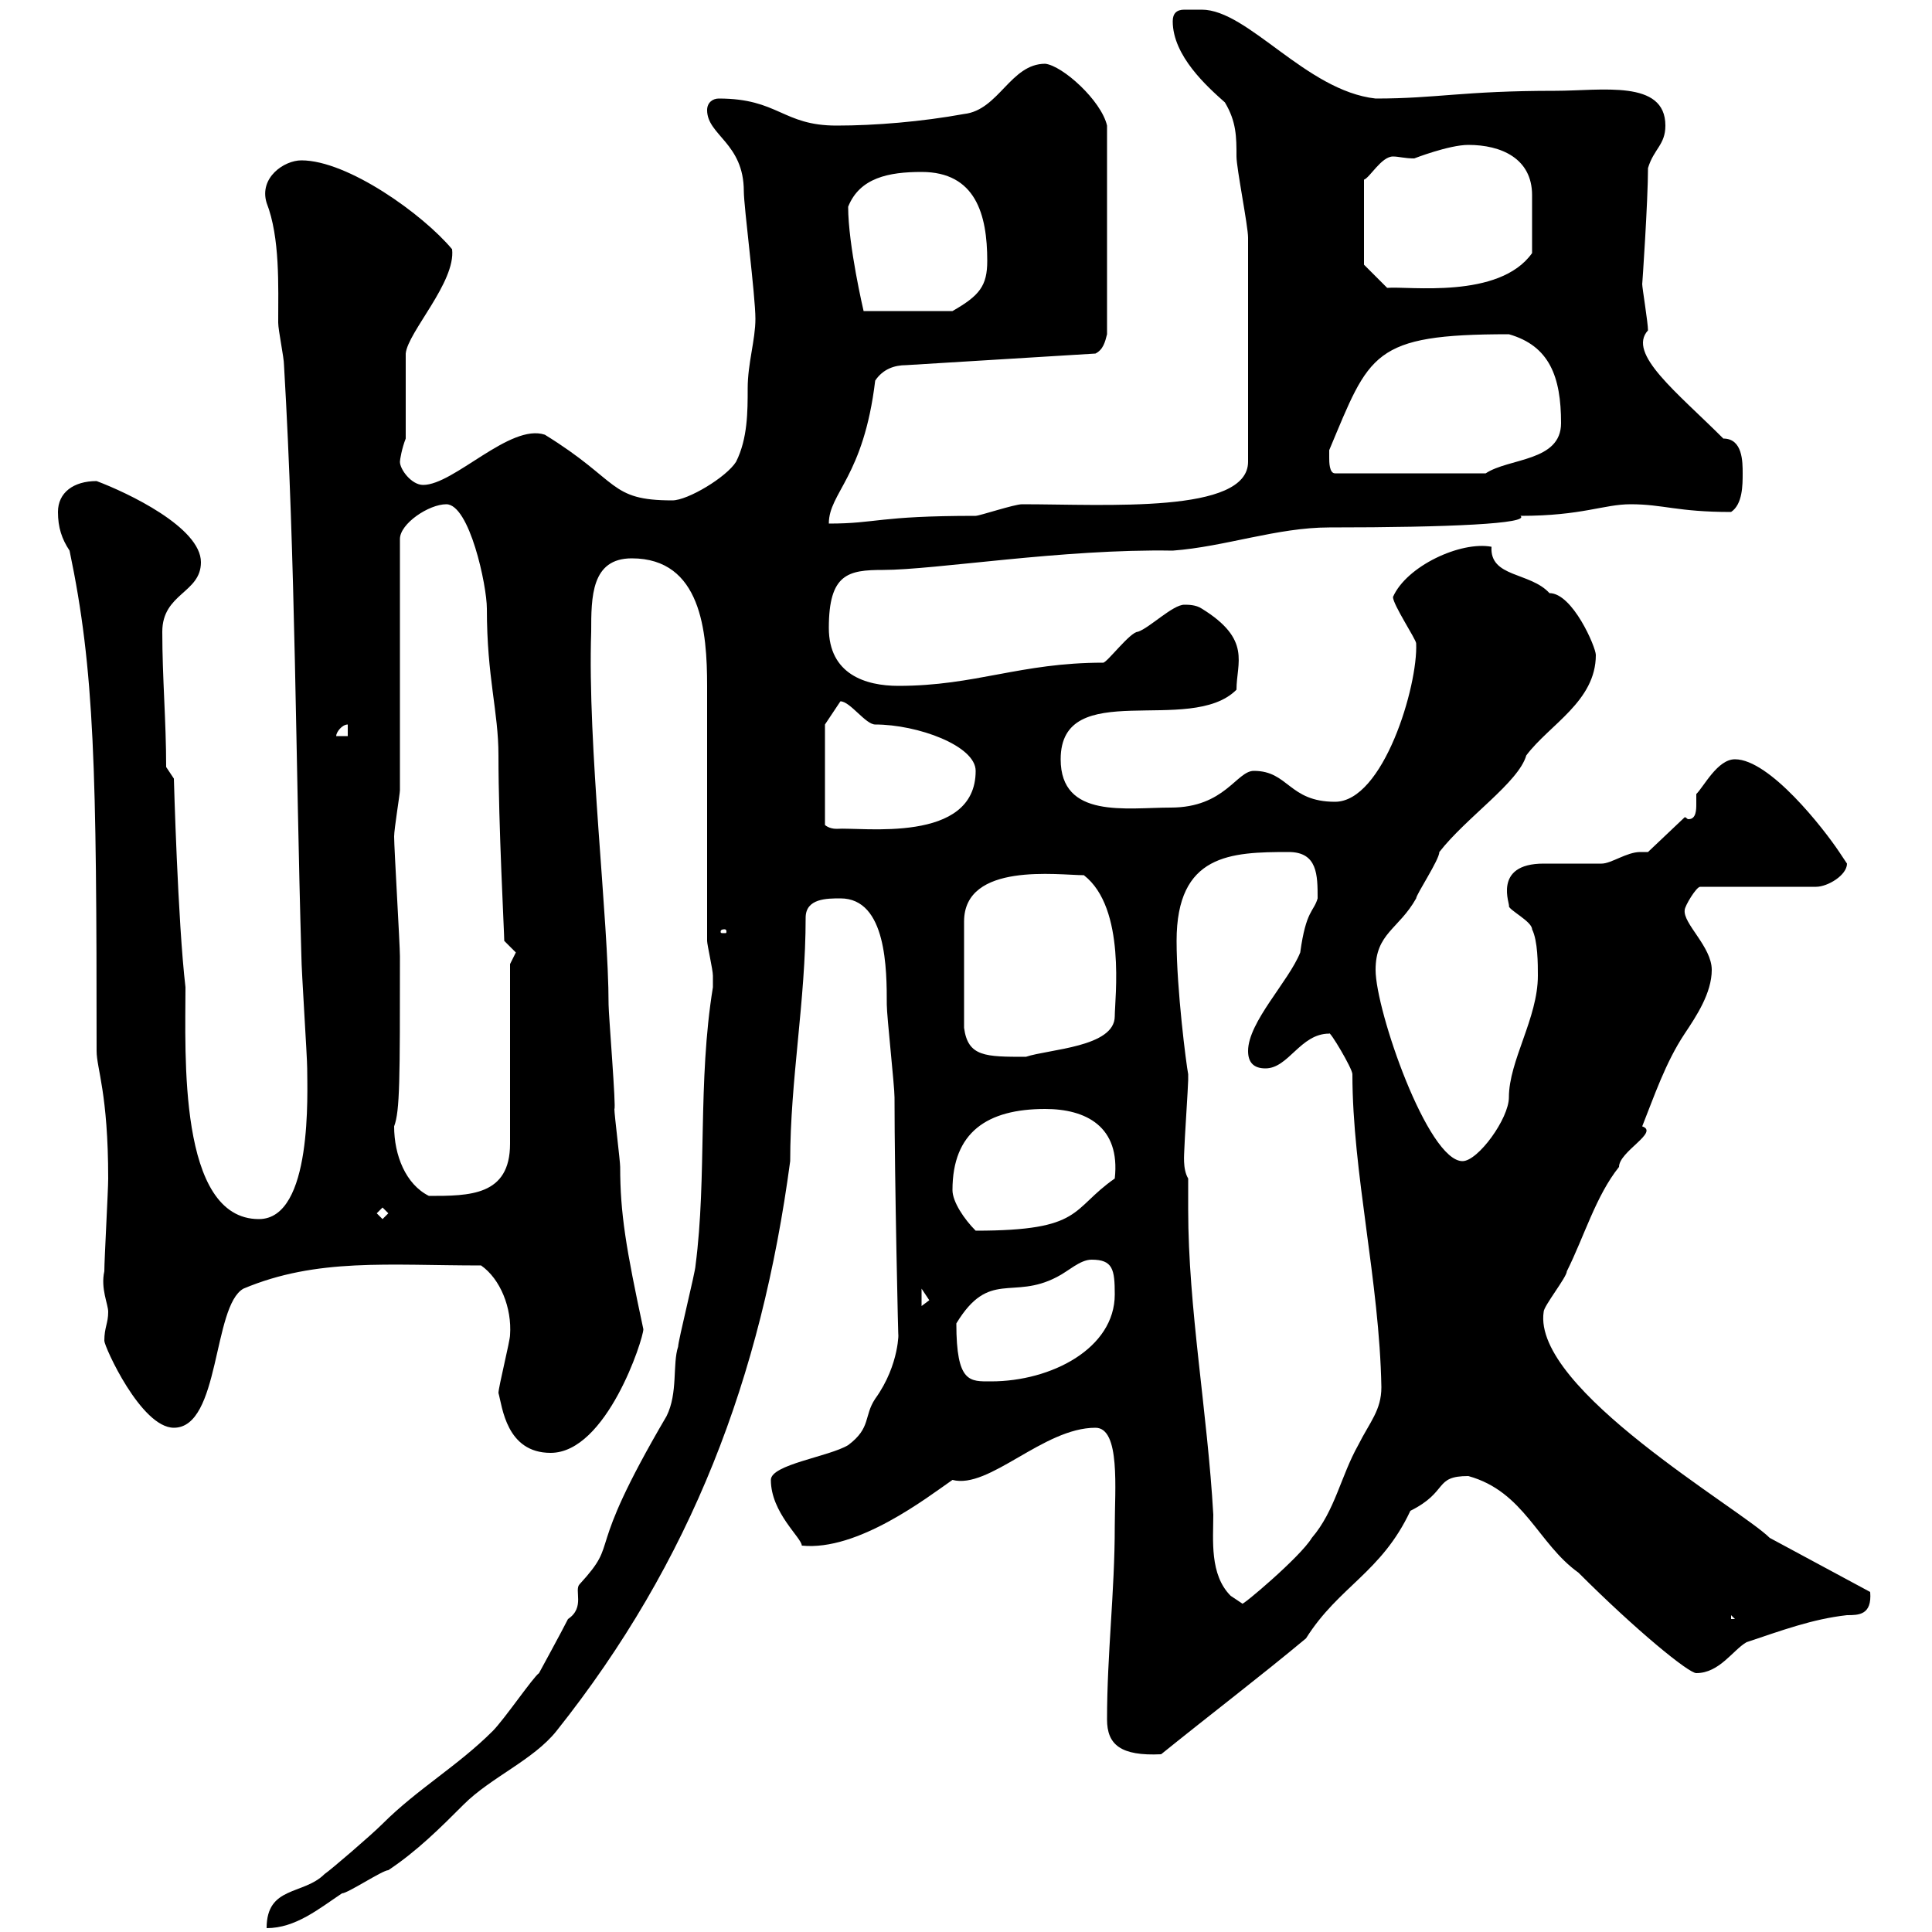 <svg xmlns="http://www.w3.org/2000/svg" xmlns:xlink="http://www.w3.org/1999/xlink" width="300" height="300"><path d="M110.70 152.40C110.70 152.40 110.70 153.30 110.70 153.30C108.30 168 109.80 182.70 108 196.50C108 197.40 105.30 208.20 105.30 209.10C104.40 211.80 105.30 216.30 103.50 219.90C90.30 242.40 96.60 238.80 90 246C89.10 246.90 90.90 249.60 88.20 251.40C87.30 253.20 83.70 259.80 83.70 259.80C82.80 260.40 78.30 267 76.50 268.80C71.10 274.20 64.80 277.80 59.40 283.20C57.60 285 51.30 290.40 50.40 291C47.10 294.30 41.40 292.80 41.40 299.40C45.90 299.40 49.50 296.40 53.10 294C54 294 59.40 290.40 60.30 290.40C64.80 287.40 68.40 283.80 72 280.20C76.20 276 82.80 273.30 86.40 268.80C107.40 242.40 118.20 213.90 122.70 180.30C122.70 167.70 125.10 155.40 125.10 142.50C125.10 139.50 128.40 139.50 130.50 139.50C137.70 139.50 137.70 150.60 137.70 156C137.70 157.80 138.90 168.60 138.90 170.40C138.90 183 139.50 209.40 139.50 207.30C139.50 206.40 139.80 211.80 135.90 217.20C134.10 219.90 135.30 221.70 131.70 224.40C128.70 226.20 119.70 227.40 119.70 229.80C119.70 234.90 124.50 238.80 124.50 240C133.20 240.90 144 232.50 147.90 229.80C153.60 231.30 162 221.70 170.10 221.70C174 221.70 173.10 231.30 173.10 237C173.10 247.20 171.90 256.80 171.90 267C171.90 270.90 174 272.70 180.30 272.40C188.10 266.10 195.60 260.40 202.80 254.40C207.90 246.30 214.50 244.20 219 234.60C225 231.60 222.60 229.20 228 229.20C236.70 231.60 238.80 239.70 245.10 244.20C254.10 253.20 262.20 259.80 263.40 259.80C267 259.80 269.10 256.20 271.20 255C276.60 253.20 281.40 251.40 286.80 250.80C288.60 250.80 290.70 250.80 290.40 247.20L274.80 238.80C270.30 234.30 237.90 215.70 239.70 203.70C239.70 202.80 243.30 198.30 243.30 197.40C246 192 247.80 185.70 251.40 181.20C251.40 178.80 257.70 175.80 255 174.90C256.80 170.40 258.60 165 261.60 160.50C263.40 157.80 265.80 154.20 265.80 150.60C265.80 147 261.30 143.40 261.60 141.30C261.60 140.70 263.40 137.70 264 137.70L282 137.70C283.80 137.70 286.80 135.90 286.80 134.10C286.80 134.10 285.60 132.30 285.60 132.30C283.20 128.70 274.80 117.90 269.40 117.90C266.70 117.90 264.60 122.10 263.40 123.30C263.40 123.30 263.40 123.90 263.40 124.80C263.40 125.70 263.40 127.20 262.20 127.20C261.90 127.20 261.90 126.90 261.60 126.90L255.90 132.30C255.60 132.30 255 132.30 254.70 132.30C252.60 132.30 250.20 134.10 248.70 134.10C247.80 134.10 240.60 134.10 239.70 134.10C231.60 134.10 234.60 140.70 234.30 140.70C234.30 141.30 237.90 143.10 237.90 144.30C238.80 146.10 238.80 149.70 238.80 151.50C238.80 158.10 234.30 164.70 234.30 170.40C234.30 173.70 229.50 180.30 227.10 180.30C221.70 180.30 213.60 156.90 213.60 150.60C213.60 144.90 217.20 144.30 219.90 139.50C219.90 138.90 223.50 133.50 223.50 132.30C227.70 126.90 235.80 121.50 237 117.30C240.60 112.50 247.80 108.90 247.80 101.70C247.80 100.50 244.20 92.10 240.60 92.10C237.60 88.80 231.30 89.70 231.60 84.90C226.80 84 218.40 87.90 216.30 92.70C216.30 93.90 219.90 99.30 219.90 99.90C220.20 106.50 214.80 124.50 207.30 124.50C200.10 124.50 200.10 119.70 194.70 119.70C192 119.70 190.20 125.40 181.80 125.40C174.90 125.40 164.70 127.20 164.70 117.90C164.70 105 184.80 114.30 192 107.10C192 102.90 194.40 99.30 186.60 94.50C185.70 93.90 184.50 93.90 183.90 93.90C182.10 93.90 178.50 97.50 176.70 98.10C175.50 98.10 171.90 102.90 171.30 102.90C158.40 102.90 151.50 106.50 139.50 106.50C134.40 106.50 128.70 104.70 128.70 97.50C128.70 89.10 131.70 88.50 137.10 88.50C145.20 88.50 165 85.20 182.10 85.50C190.20 84.90 198.30 81.90 206.40 81.90C225.30 81.90 237.60 81.30 236.10 80.10C245.70 80.10 249 78.30 253.20 78.30C258.30 78.30 260.40 79.50 268.80 79.50C270.60 78.30 270.60 75.30 270.60 73.50C270.60 71.70 270.60 68.10 267.60 68.10C260.40 60.90 252.60 54.90 255.90 51.30C255.90 50.10 255 44.70 255 44.10C255 44.40 255.90 31.20 255.90 26.10C256.80 23.10 258.60 22.50 258.60 19.50C258.60 12.30 248.70 14.10 241.50 14.10C227.10 14.10 223.20 15.30 213.60 15.30C202.80 14.10 193.80 1.50 186.60 1.50C185.70 1.50 184.50 1.50 183.90 1.50C182.70 1.50 182.10 2.10 182.10 3.30C182.10 8.70 187.50 13.50 190.20 15.90C192 18.90 192 21.30 192 24.30C192 26.10 193.80 35.10 193.80 36.90L193.80 71.70C193.80 79.80 171.90 78.30 158.70 78.30C157.50 78.30 152.10 80.10 151.50 80.10C136.20 80.10 136.20 81.30 128.70 81.30C128.70 76.50 134.10 74.10 135.90 59.10C137.10 57.30 138.90 56.70 140.70 56.70L170.10 54.90C171.30 54.30 171.60 53.10 171.90 51.90L171.90 19.50C171 15.60 165 10.20 162.30 9.90C156.90 9.90 155.10 17.10 149.70 17.70C143.10 18.90 135.90 19.50 129.90 19.50C121.50 19.50 120.90 15.30 111.60 15.30C110.70 15.30 109.80 15.90 109.80 17.10C109.80 21 115.50 22.20 115.50 29.70C115.50 32.10 117.30 45.90 117.30 49.50C117.30 52.80 116.10 56.40 116.10 60.30C116.10 63.90 116.10 68.10 114.30 71.70C112.80 74.10 106.80 77.70 104.40 77.70C94.50 77.70 96.30 74.70 84.60 67.50C79.20 65.70 70.50 75.30 65.70 75.30C63.90 75.30 62.10 72.90 62.10 71.70C62.10 71.40 62.40 69.60 63 68.10L63 54.90C63.30 51.60 70.80 43.80 70.20 38.70C65.70 33.30 54 24.90 46.80 24.90C44.10 24.90 40.20 27.60 41.40 31.50C43.50 36.90 43.20 44.40 43.20 50.10C43.20 51.30 44.10 55.50 44.10 56.70C45.90 87.30 45.90 117.90 46.80 148.50C46.80 150.60 47.70 164.10 47.70 165.90C47.70 169.50 48.60 189.30 40.20 189.30C27.60 189.30 28.80 163.50 28.80 153.30C27.60 143.10 27 120.90 27 120.90L25.80 119.10C25.80 111.90 25.20 105.30 25.20 98.10C25.20 92.10 31.20 92.10 31.20 87.30C31.20 81.90 19.80 76.50 15 74.70C11.40 74.70 9 76.50 9 79.50C9 81.90 9.60 83.70 10.80 85.50C14.70 104.10 15 119.40 15 163.20C15 165.90 16.80 169.80 16.80 183C16.80 184.80 16.20 195.60 16.20 197.40C15.60 200.10 16.80 202.50 16.80 203.70C16.80 205.50 16.20 206.10 16.20 208.20C16.20 209.10 21.90 221.70 27 221.70C34.20 221.70 33 202.80 37.80 200.10C49.20 195.30 60.30 196.50 74.70 196.50C77.70 198.60 79.50 203.10 79.20 207.30C79.20 208.20 77.40 215.40 77.40 216.30C78 218.40 78.60 225.60 85.50 225.60C94.20 225.60 99.90 207.90 99.90 206.40C97.20 193.80 96.30 188.40 96.30 181.20C96.30 180.30 95.40 173.10 95.40 172.20C95.70 172.20 94.50 157.50 94.50 156C94.50 142.80 91.20 115.80 91.80 98.10C91.80 92.70 91.80 86.70 98.10 86.70C108.90 86.70 109.80 98.10 109.80 106.50C109.80 112.50 109.80 139.50 109.80 146.10C109.80 146.70 110.70 150.60 110.70 151.50C110.70 151.50 110.70 152.40 110.70 152.40ZM268.80 250.80L269.40 251.40L268.80 251.40ZM191.10 247.80C187.80 244.50 188.40 239.10 188.40 235.20C187.50 219.30 184.50 203.10 184.50 187.80C184.50 186.30 184.50 184.50 184.50 183C183.60 181.50 183.90 179.10 183.90 178.50C183.90 177.60 184.50 168.60 184.50 167.70C184.50 167.70 184.50 167.70 184.50 166.80C184.20 165.30 182.70 153.60 182.70 146.10C182.70 132.60 191.10 132.30 200.10 132.30C204.60 132.30 204.60 135.90 204.60 139.50C204 141.60 202.80 141.30 201.90 147.90C200.10 152.40 193.80 158.70 193.80 163.20C193.80 165 194.70 165.90 196.50 165.90C200.10 165.90 201.90 160.50 206.40 160.50C206.40 159.90 210 165.90 210 166.80C210 182.10 214.20 198.90 214.50 215.40C214.50 219 212.70 220.80 210.90 224.40C208.20 229.20 207.30 234.60 203.70 238.80C201.90 241.80 192.60 249.60 192.90 249C192.90 249 191.10 247.80 191.10 247.80ZM148.50 205.50C153.60 197.10 157.20 201.90 164.10 198.30C165.90 197.40 167.70 195.60 169.50 195.60C172.80 195.60 173.10 197.10 173.10 201C173.10 209.40 163.20 214.50 153.90 214.50C150.60 214.50 148.50 214.80 148.50 205.50ZM143.10 200.10C143.10 200.10 144.30 201.90 144.30 201.90C144.30 201.90 143.10 202.80 143.10 202.80ZM147.90 184.80C147.90 175.80 153.30 172.20 162.30 172.20C168.60 172.20 174 174.90 173.10 183C166.20 187.80 168.30 191.10 151.50 191.10C149.70 189.30 147.90 186.60 147.90 184.80ZM58.50 188.40L59.40 187.50L60.30 188.40L59.40 189.30ZM61.20 174.90C62.10 172.50 62.10 167.70 62.10 148.50C62.10 146.70 61.20 131.70 61.20 129.90C61.20 128.70 62.10 123.30 62.10 122.70L62.10 83.70C62.10 81.30 66.60 78.30 69.30 78.30C72.90 78.30 75.60 90.90 75.60 94.50C75.60 105.30 77.40 110.40 77.40 117.30C77.40 128.10 78.30 144.90 78.30 146.10C78.30 146.10 80.10 147.90 80.10 147.90C80.10 147.90 79.20 149.70 79.20 149.70L79.20 177.60C79.20 185.70 72.90 185.70 66.60 185.70C63 183.90 61.20 179.40 61.20 174.90ZM149.70 159.60C149.70 153.60 149.70 146.40 149.70 143.10C149.70 133.80 164.40 135.90 168.30 135.90C174.90 141 173.10 155.10 173.10 157.80C173.10 162.60 162.90 162.90 159.30 164.10C153 164.10 150.30 164.10 149.70 159.60ZM112.50 144.30C112.80 144.30 112.80 144.60 112.80 144.60C112.80 144.90 112.80 144.90 112.50 144.90C111.90 144.90 111.90 144.90 111.90 144.60C111.90 144.60 111.90 144.30 112.50 144.30ZM128.10 112.50L130.50 108.90C132 108.90 134.40 112.50 135.90 112.50C142.50 112.50 151.50 115.80 151.50 119.70C151.50 131.10 133.80 128.40 129.90 128.70C128.70 128.70 128.10 128.10 128.10 128.10ZM54 112.50L54 114.30L52.20 114.30C52.20 113.70 53.10 112.50 54 112.50ZM206.40 71.10C206.40 71.10 206.40 69.90 206.40 69.90C212.70 54.90 213 51.90 234.30 51.90C240.60 53.70 242.40 58.50 242.40 65.70C242.40 71.70 234.30 71.10 230.70 73.50L207.30 73.50C206.40 73.50 206.40 71.70 206.40 71.10ZM131.70 32.10C133.50 27.60 138 26.70 143.10 26.70C151.50 26.70 153.30 33.30 153.30 40.50C153.30 44.40 152.10 45.90 147.90 48.30L134.10 48.30C134.10 48.30 131.70 38.10 131.70 32.10ZM211.80 41.10L211.80 27.90C212.70 27.60 214.50 24.30 216.30 24.30C217.20 24.30 218.10 24.60 219.60 24.60C219.60 24.60 225 22.50 228 22.50C233.10 22.50 237.90 24.60 237.90 30.30C237.90 33.60 237.90 36.60 237.90 39.30C232.80 46.50 218.70 44.40 215.40 44.70Z"/></svg>